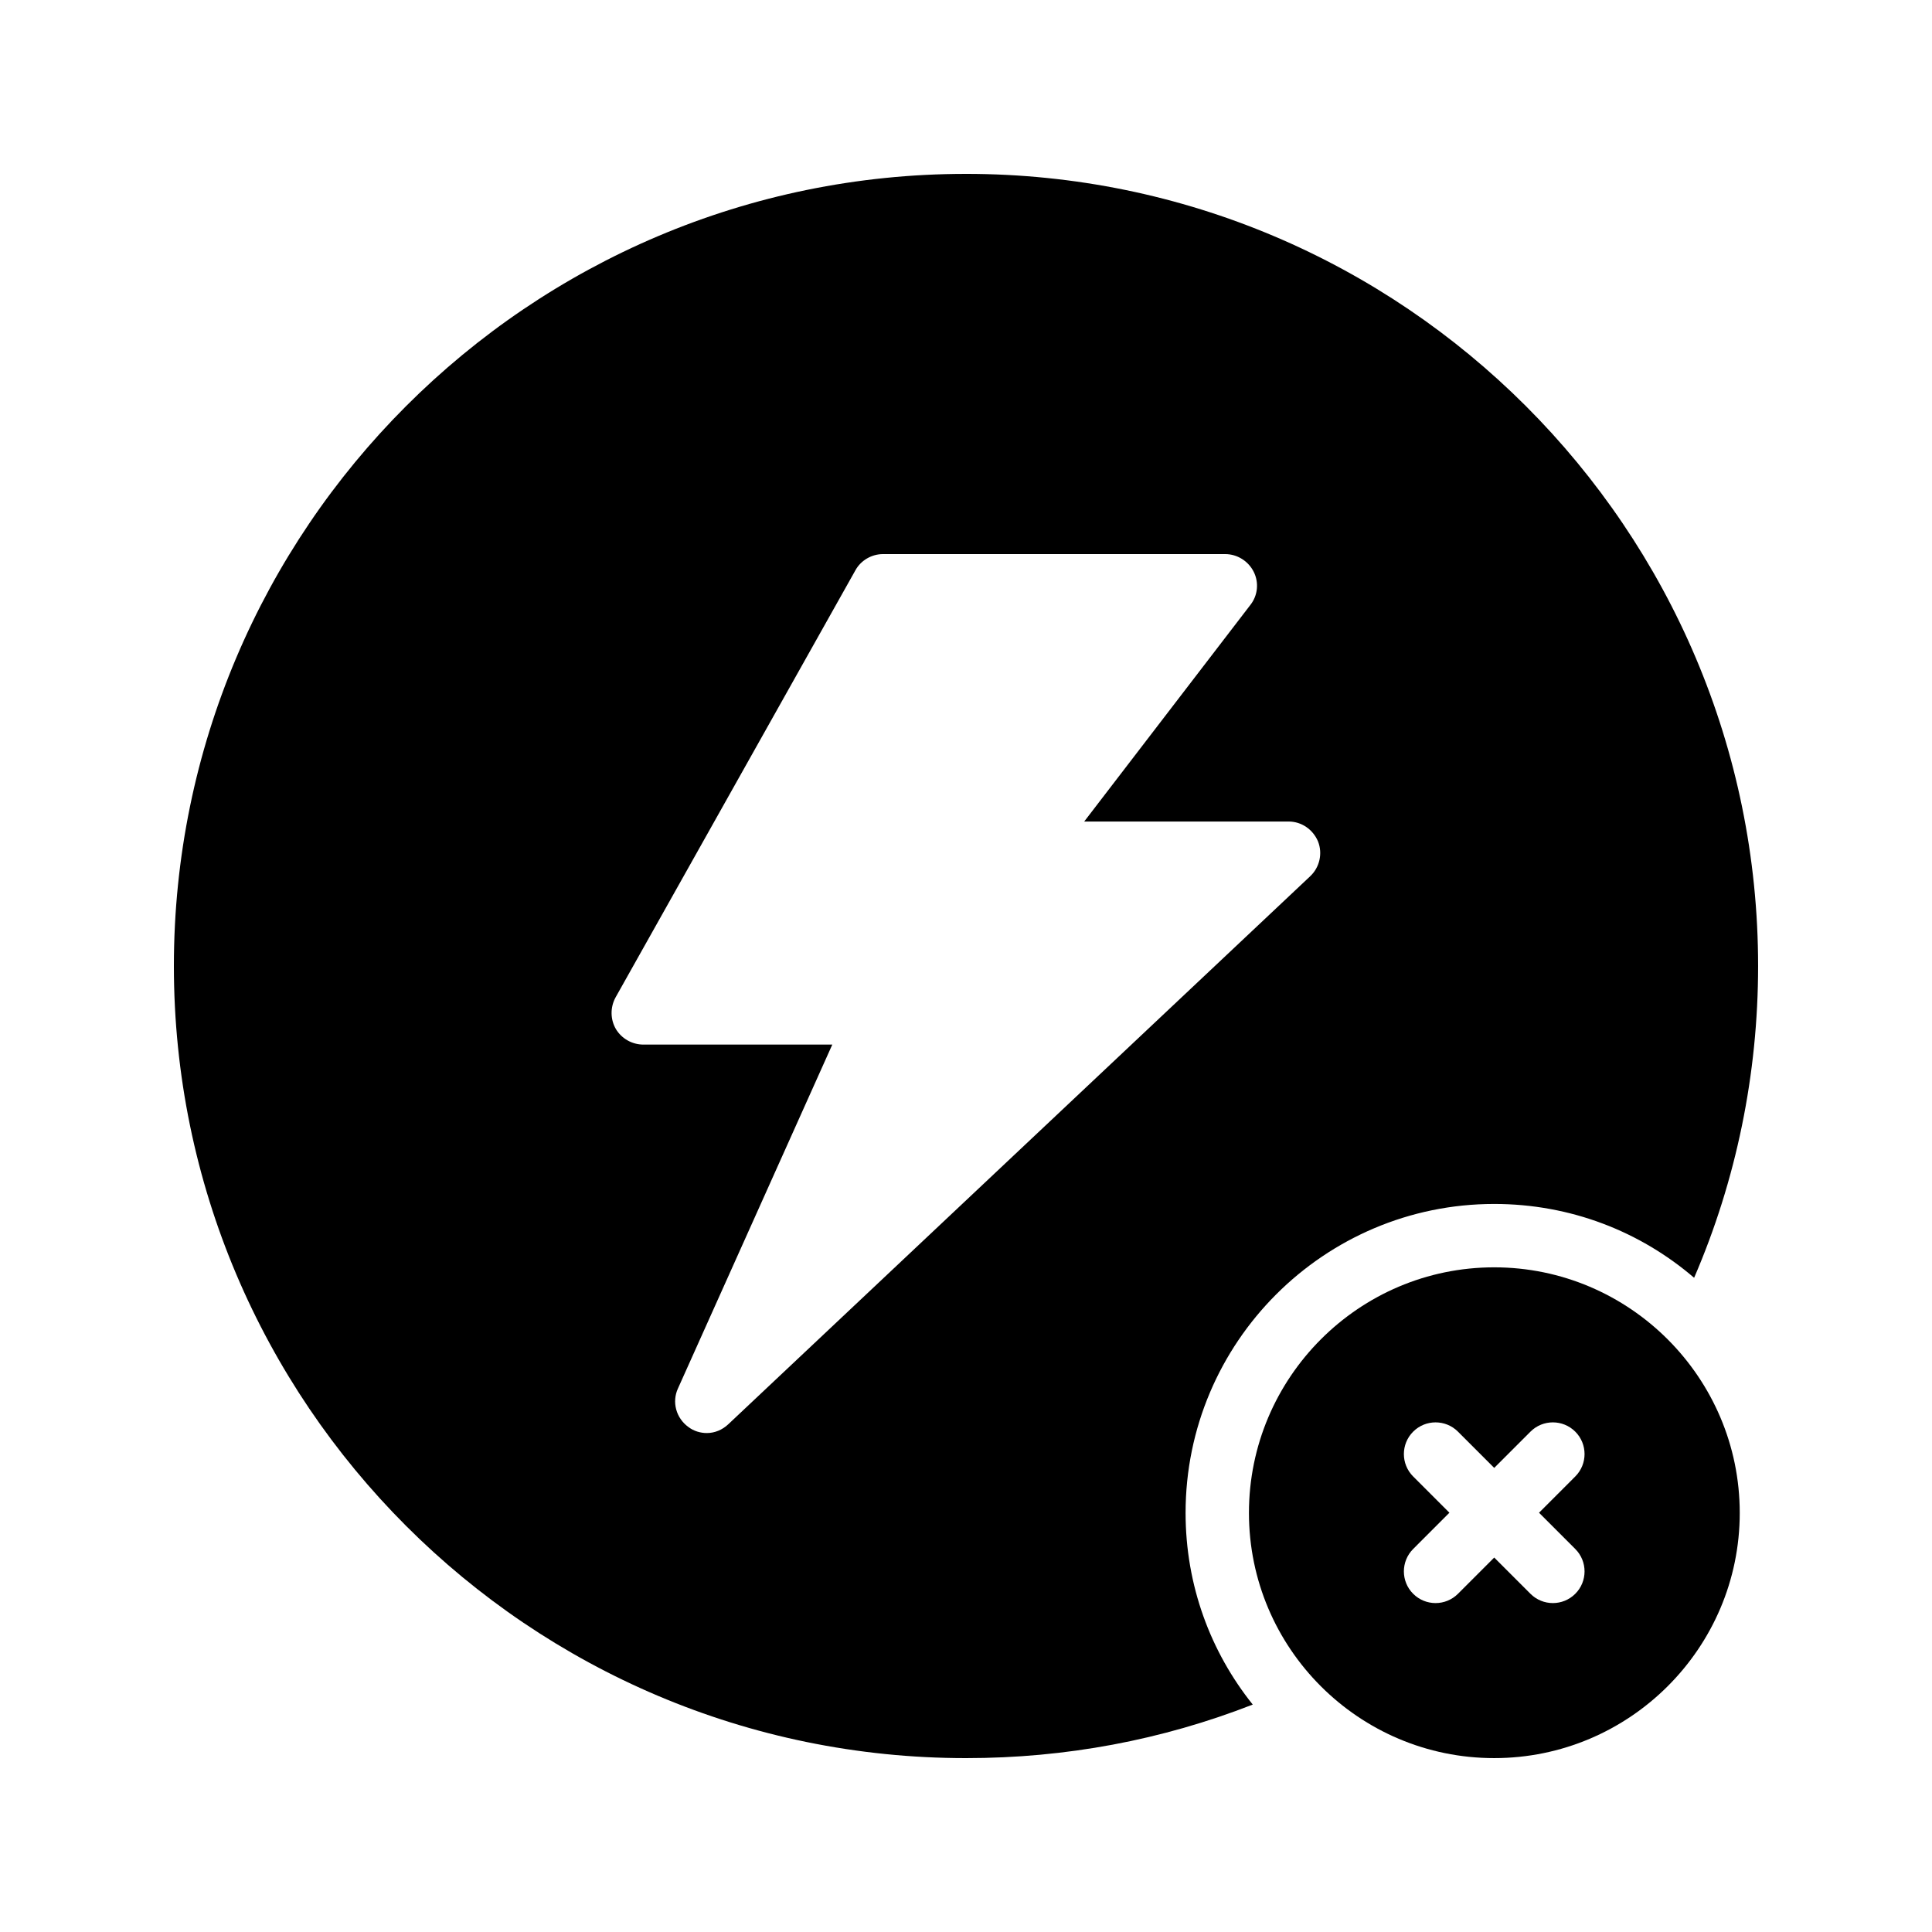 <?xml version="1.0" encoding="UTF-8"?>
<!-- Uploaded to: ICON Repo, www.svgrepo.com, Generator: ICON Repo Mixer Tools -->
<svg fill="#000000" width="800px" height="800px" version="1.1" viewBox="144 144 512 512" xmlns="http://www.w3.org/2000/svg">
 <g>
  <path d="m400 190.08c-115.79 0-209.92 94.129-209.92 209.92s94.129 209.92 209.92 209.92c26.449 0 51.891-4.785 75.992-14.191-11.168-13.938-17.801-31.57-17.801-50.801 0-45.176 36.695-81.867 81.785-81.867 20.238 0 38.711 7.305 52.984 19.566 11.164-25.867 16.957-53.996 16.957-82.629 0-115.79-94.129-209.92-209.92-209.92zm91.188 186.16-154.16 145.18c-1.594 1.512-3.609 2.352-5.711 2.352-1.68 0-3.441-0.504-4.871-1.594-3.273-2.352-4.449-6.633-2.769-10.246l40.891-91.105h-50.043c-3.023 0-5.793-1.594-7.305-4.113-1.512-2.602-1.512-5.793-0.086-8.398l63.562-113.19c1.43-2.606 4.285-4.285 7.309-4.285h90.688c3.191 0 6.129 1.848 7.559 4.703 1.426 2.856 1.09 6.297-0.926 8.816l-44 57.352h54.16c3.441 0 6.465 2.098 7.809 5.289 1.258 3.191 0.418 6.883-2.102 9.234z"/>
  <path d="m605.05 544.93c0-35.855-29.223-65.074-65.074-65.074-35.855 0-64.992 29.223-64.992 65.074-0.004 35.852 29.137 64.988 64.988 64.988 35.855 0 65.078-29.137 65.078-64.988zm-80.609 23.902c-2.148 0-4.297-0.82-5.938-2.461-3.281-3.277-3.281-8.594 0-11.875l9.605-9.609-9.605-9.609c-3.281-3.281-3.281-8.598 0-11.875 3.281-3.281 8.594-3.281 11.875 0l9.605 9.605 9.605-9.605c3.281-3.281 8.594-3.281 11.875 0 3.281 3.277 3.281 8.594 0 11.875l-9.605 9.609 9.605 9.609c3.281 3.281 3.281 8.598 0 11.875-1.641 1.641-3.789 2.461-5.938 2.461-2.148 0-4.297-0.82-5.938-2.461l-9.605-9.605-9.605 9.605c-1.641 1.641-3.789 2.461-5.938 2.461z"/>
 </g>
</svg>